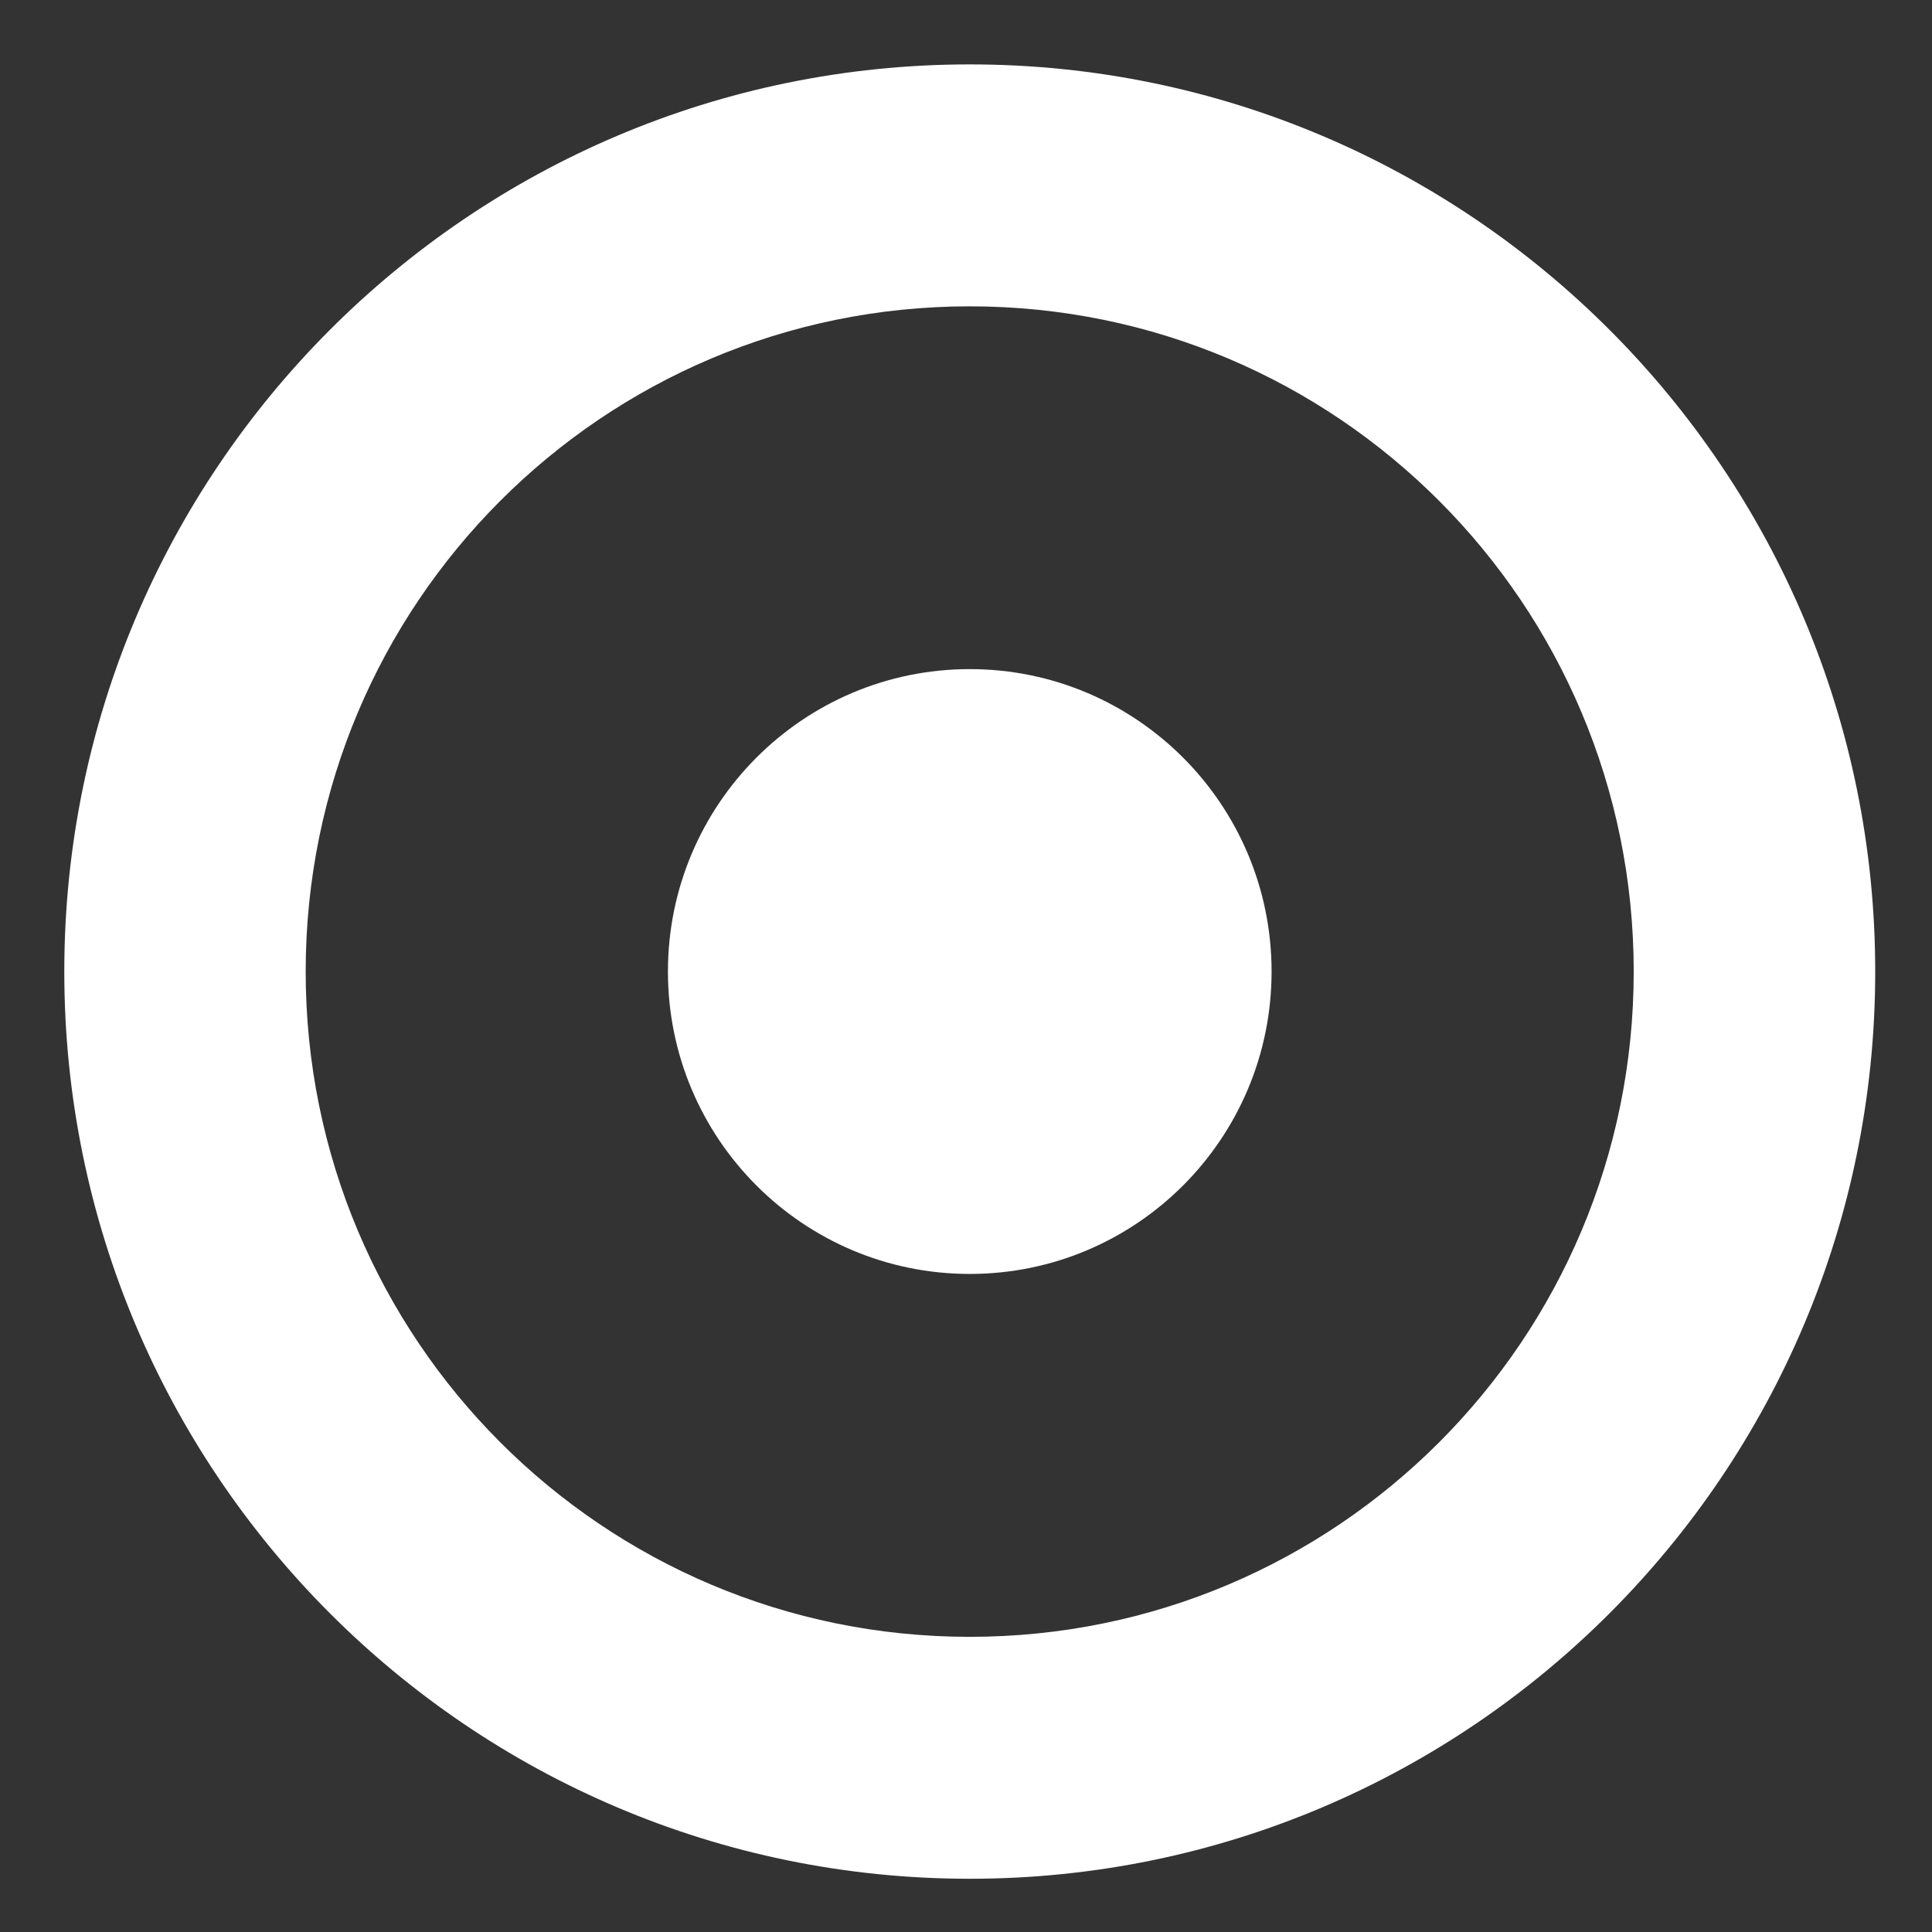 <svg width="18" height="18" viewBox="0 0 18 18" fill="none" xmlns="http://www.w3.org/2000/svg">
<rect x="0" y="0" width="18" height="18" fill="#333333" stroke="none"/>
<g clip-path="url(#clip0_30573_22018)">
<path fill-rule="evenodd" clip-rule="evenodd" d="M0.599 9.052C0.599 13.718 4.378 17.504 9.035 17.504C13.691 17.504 17.471 13.718 17.471 9.052C17.471 4.386 13.691 0.6 9.035 0.6C4.378 0.6 0.599 4.386 0.599 9.052ZM2.848 9.052C2.848 5.626 5.615 2.854 9.035 2.854C12.454 2.854 15.221 5.626 15.221 9.052C15.221 12.478 12.454 15.25 9.035 15.25C5.615 15.25 2.848 12.478 2.848 9.052ZM11.847 9.052C11.847 10.608 10.588 11.869 9.035 11.869C7.482 11.869 6.223 10.608 6.223 9.052C6.223 7.496 7.482 6.234 9.035 6.234C10.588 6.234 11.847 7.496 11.847 9.052Z" fill="white"/>
</g>
<defs>
<clipPath id="clip0_30573_22018">
<rect width="18" height="18" fill="white"/>
</clipPath>
</defs>
</svg>

